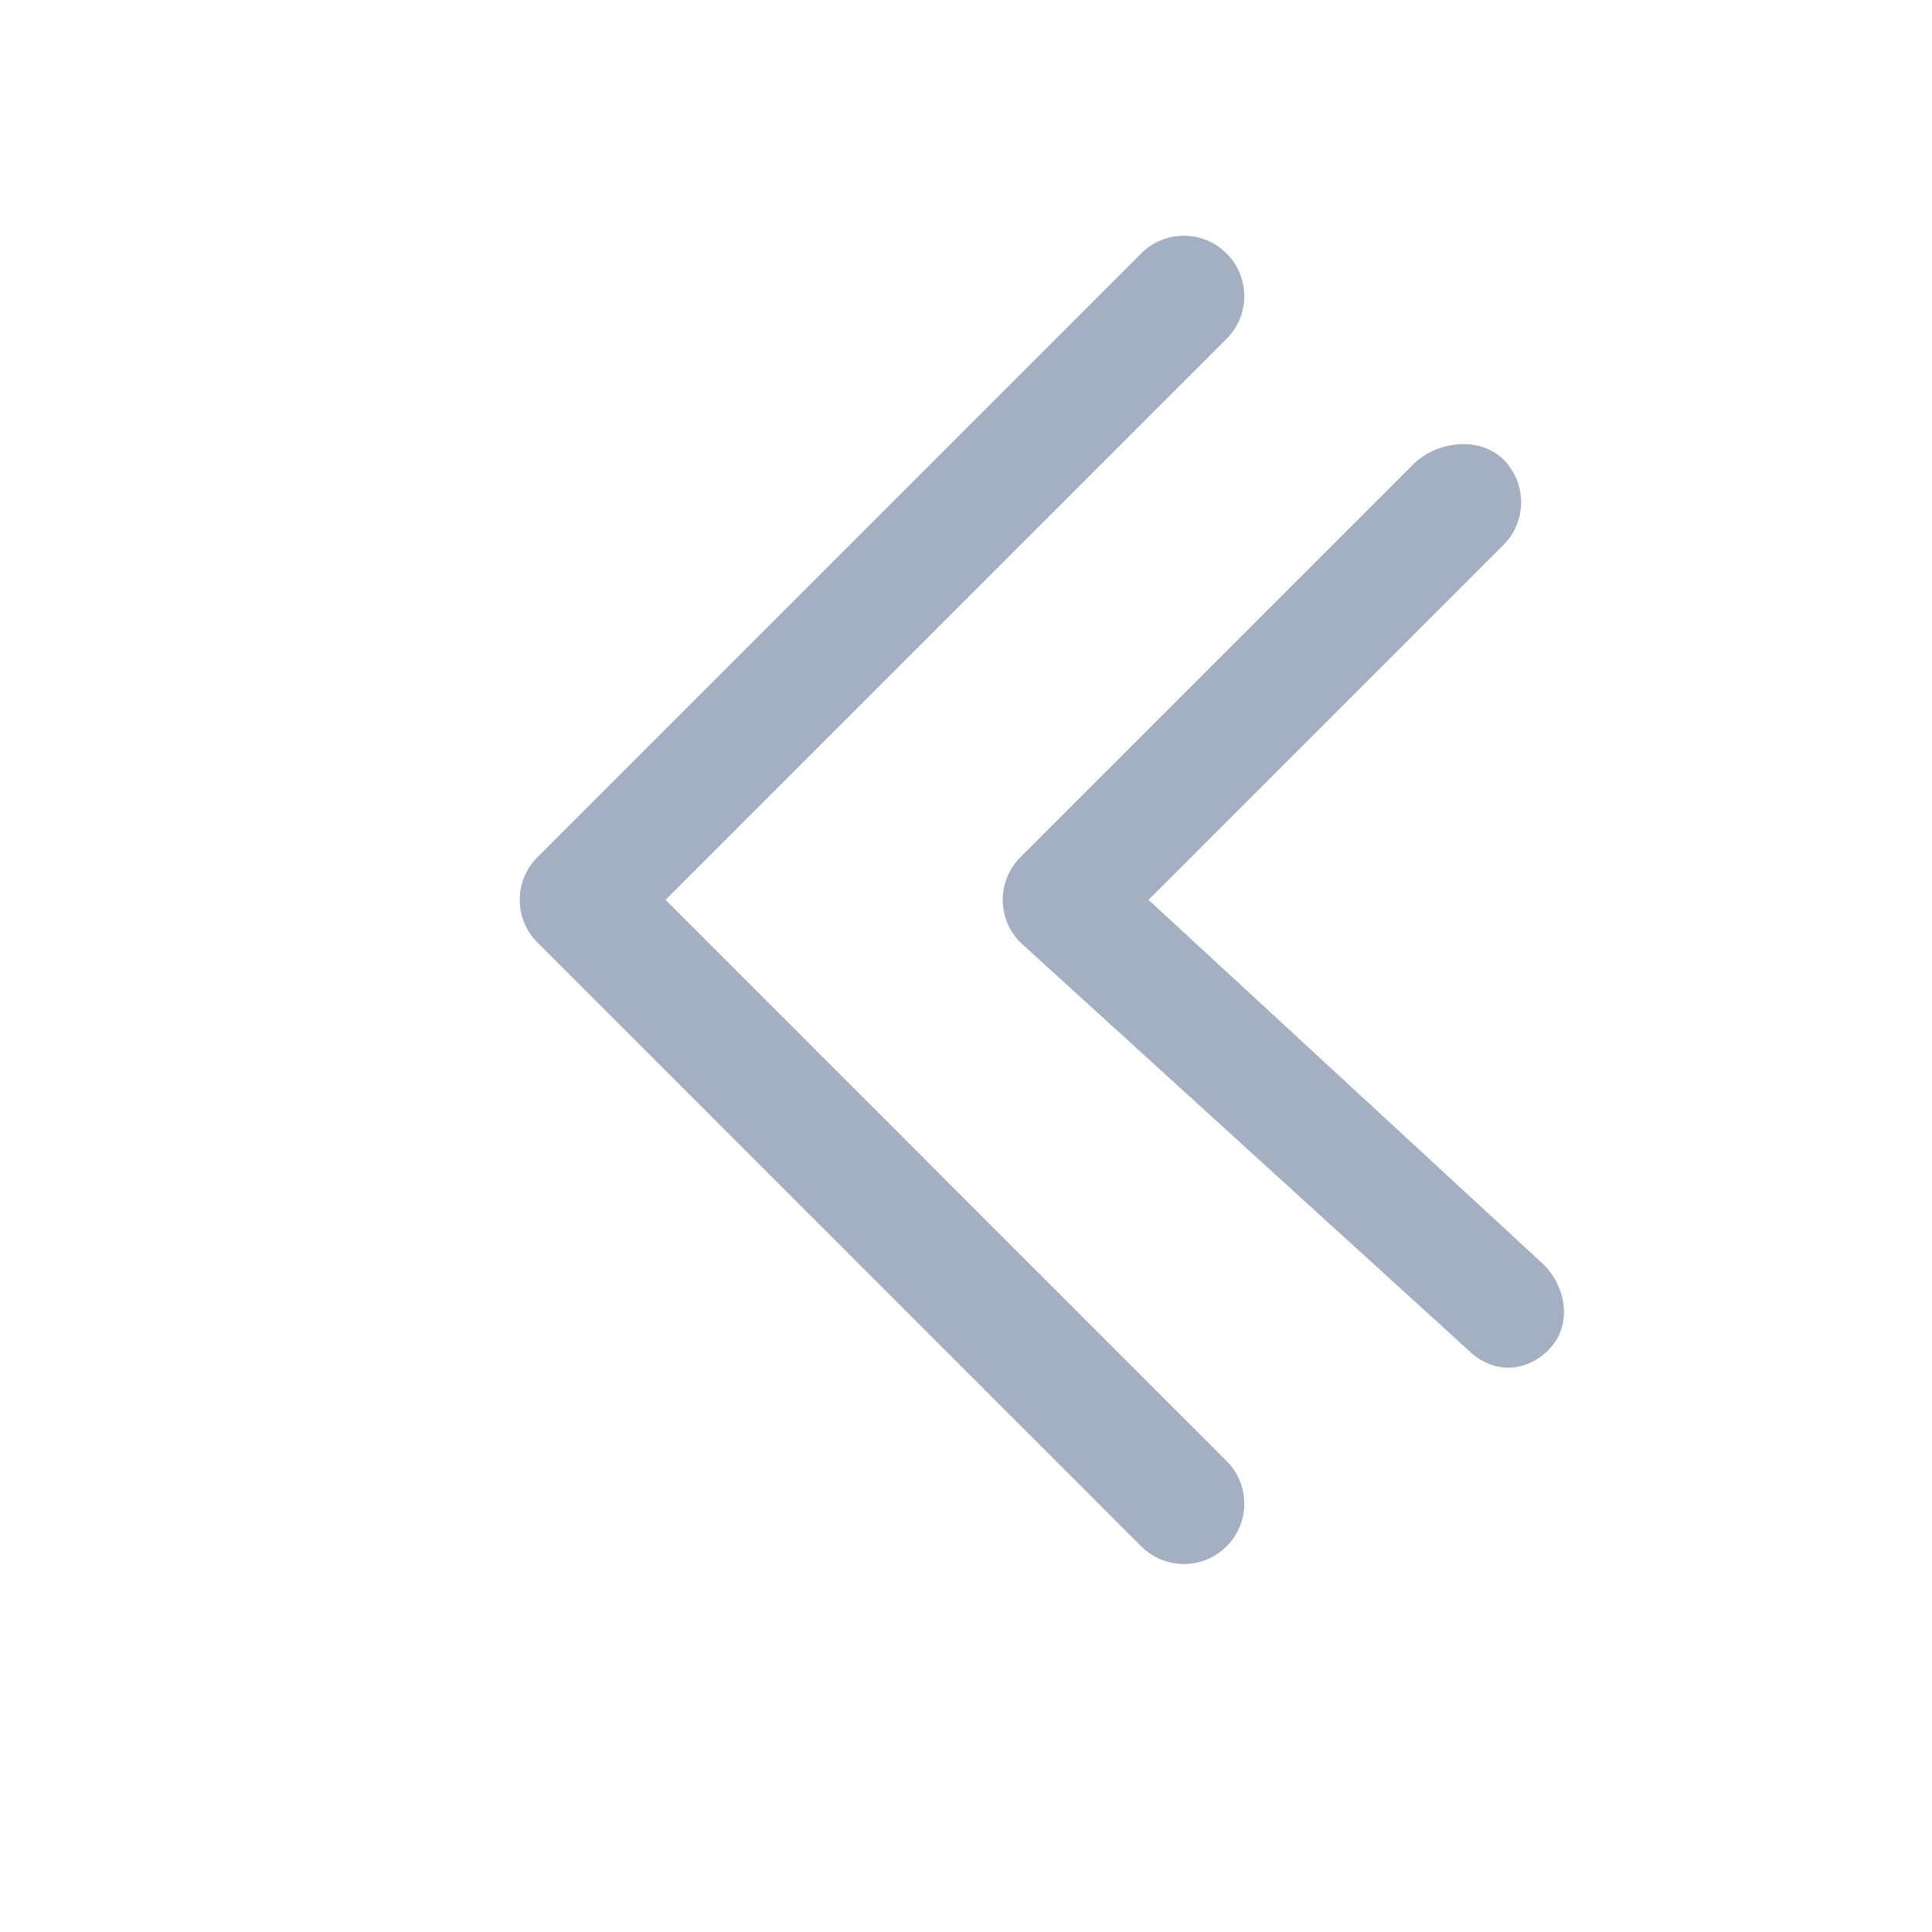 <svg width="21" height="21" viewBox="0 0 21 21" fill="none" xmlns="http://www.w3.org/2000/svg">
<path fill-rule="evenodd" clip-rule="evenodd" d="M16.832 14.673C16.576 14.93 16.214 14.93 15.957 14.673L11.092 10.245C10.835 9.989 10.835 9.573 11.092 9.317L15.361 5.048C15.617 4.792 16.085 4.739 16.342 4.995C16.598 5.252 16.598 5.667 16.342 5.923L12.484 9.781L16.779 13.745C17.035 14.002 17.089 14.417 16.832 14.673ZM13.332 16.808C13.076 17.064 12.661 17.064 12.404 16.808L5.842 10.245C5.585 9.989 5.585 9.573 5.842 9.317L12.404 2.755C12.661 2.498 13.076 2.498 13.332 2.755C13.589 3.011 13.589 3.427 13.332 3.683L7.234 9.781L13.332 15.88C13.589 16.136 13.589 16.552 13.332 16.808Z" fill="#A5AFC2"/>
</svg>
